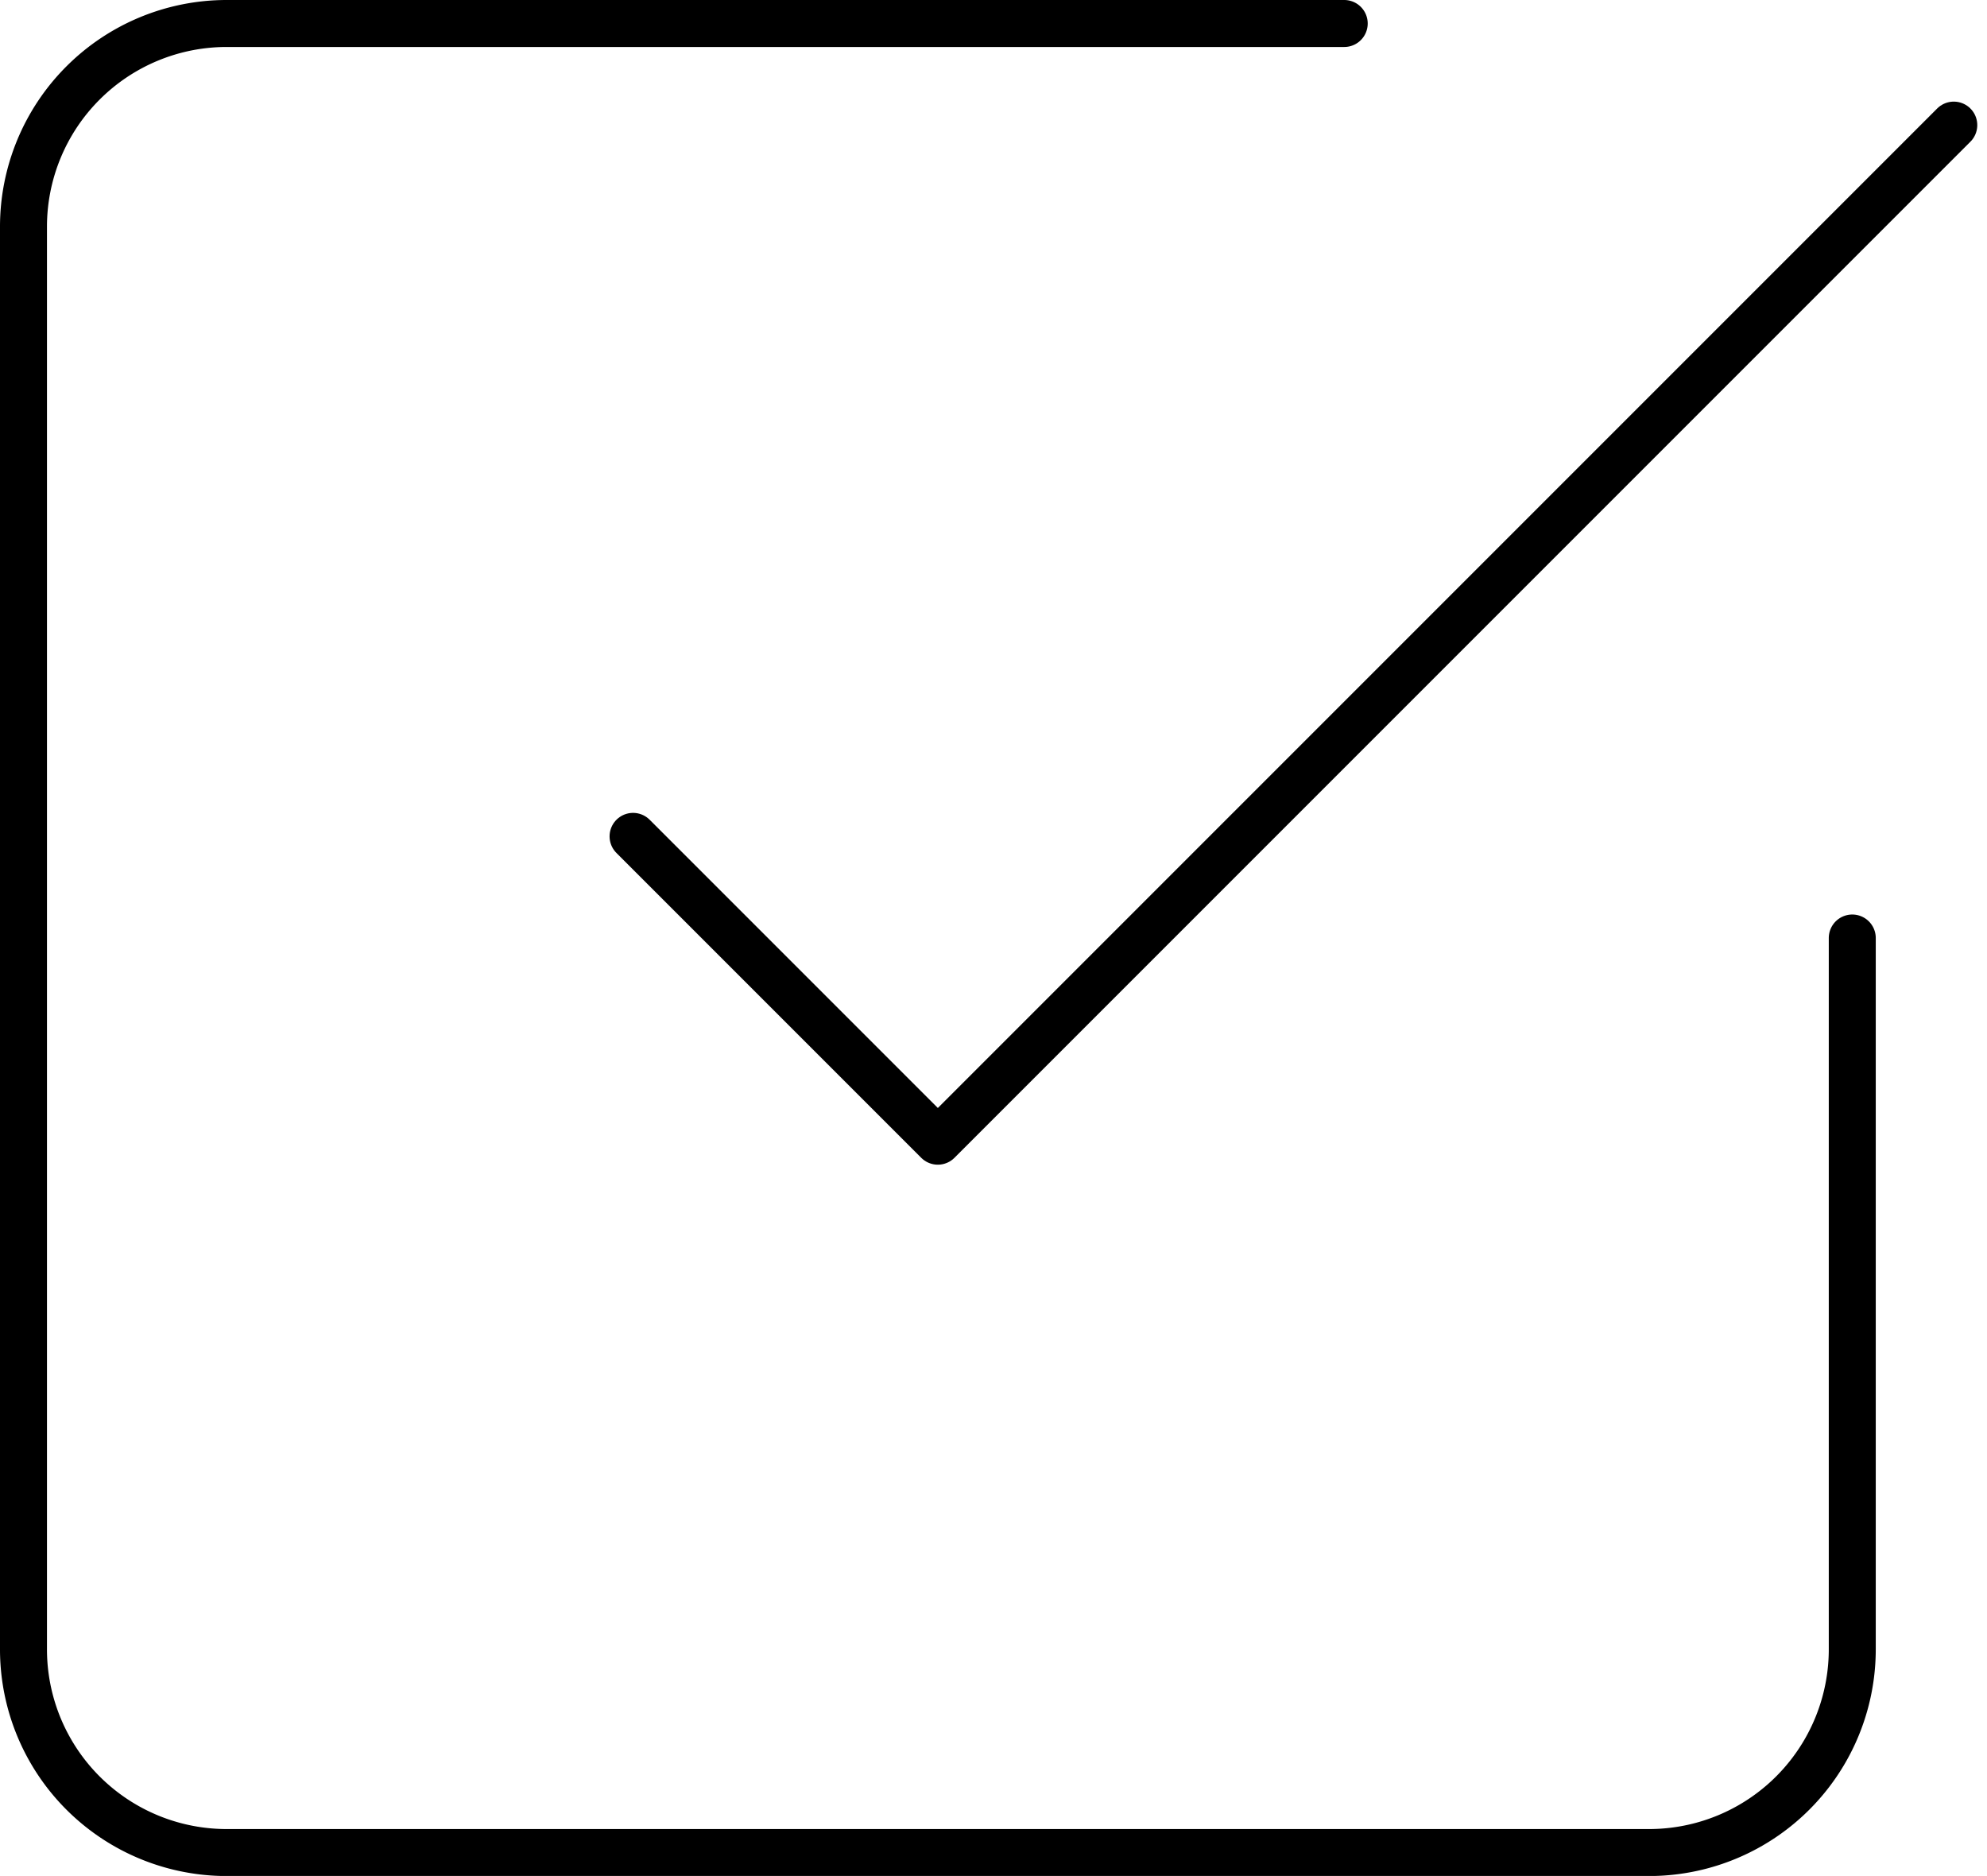 <svg xmlns="http://www.w3.org/2000/svg" width="126.905" height="119.795" viewBox="0 0 126.905 119.795">
  <g id="Icon_feather-check-square" data-name="Icon feather-check-square" transform="translate(1.5 1.5)">
    <path id="Path_1117" data-name="Path 1117" d="M13.5,51.42,32.966,70.886,97.852,6" transform="translate(25.432 0.489)" fill="none" stroke="#000" stroke-linecap="round" stroke-linejoin="round" stroke-width="3"/>
    <path id="Path_1118" data-name="Path 1118" d="M121.3,62.9v45.42A12.977,12.977,0,0,1,108.318,121.3H17.477A12.977,12.977,0,0,1,4.5,108.318V17.477A12.977,12.977,0,0,1,17.477,4.5H88.852" transform="translate(-4.5 -4.5)" fill="none" stroke="#000" stroke-linecap="round" stroke-linejoin="round" stroke-width="3"/>
  </g>
</svg>
